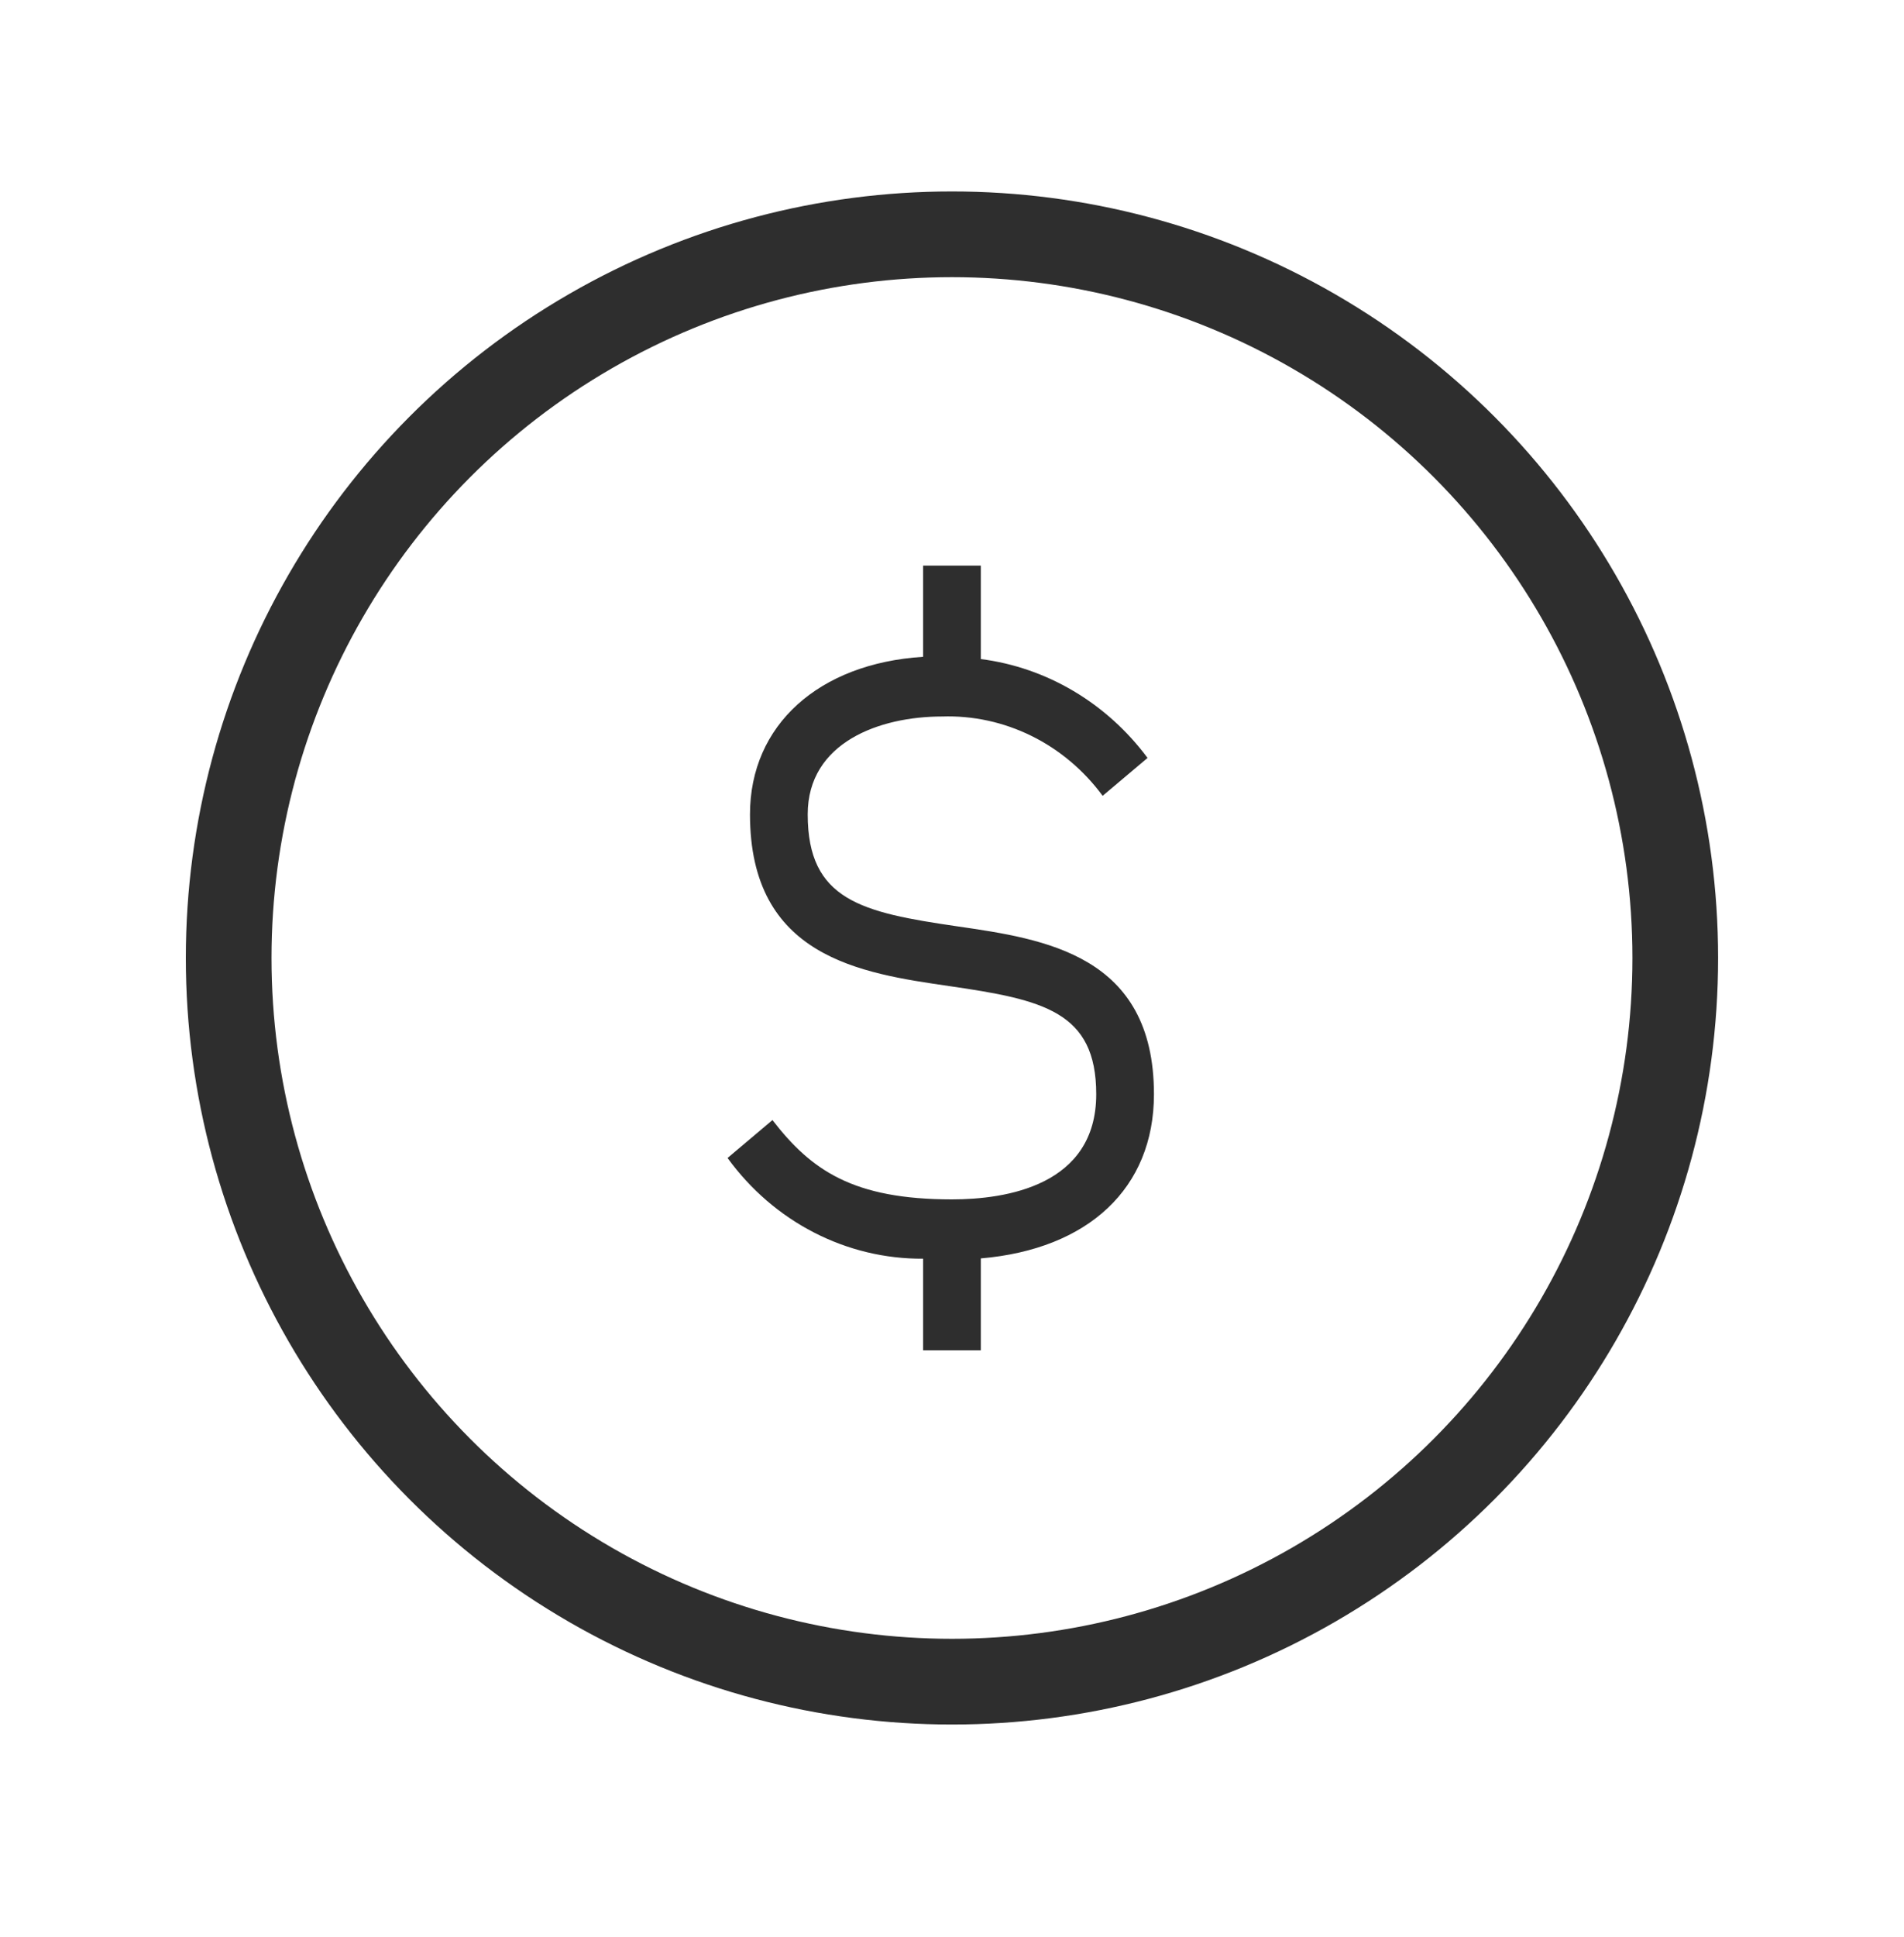 <svg width="60" height="61" viewBox="0 0 60 61" fill="none" xmlns="http://www.w3.org/2000/svg">
<path d="M36.364 34.464C36.364 30.077 32.927 29.577 30.165 29.176C27.156 28.738 25.453 28.358 25.453 25.649C25.453 23.374 27.732 22.567 29.684 22.567C30.657 22.534 31.623 22.744 32.504 23.178C33.384 23.612 34.153 24.259 34.747 25.065L36.162 23.872C35.526 23.016 34.734 22.301 33.832 21.766C32.931 21.232 31.937 20.889 30.908 20.758V17.814H29.09V20.687C25.803 20.895 23.634 22.835 23.634 25.649C23.634 30.145 27.117 30.652 29.915 31.058C32.872 31.488 34.545 31.858 34.545 34.464C34.545 37.346 31.697 37.776 29.999 37.776C26.881 37.776 25.564 36.86 24.342 35.278L22.927 36.472C23.648 37.465 24.58 38.269 25.65 38.819C26.72 39.37 27.897 39.652 29.09 39.644V42.529H30.908V39.635C34.296 39.346 36.364 37.423 36.364 34.464Z" fill="#2E2E2E"/>
<circle cx="29.999" cy="30.173" r="22.793" stroke="#2E2E2E" stroke-width="2.7"/>
</svg>
